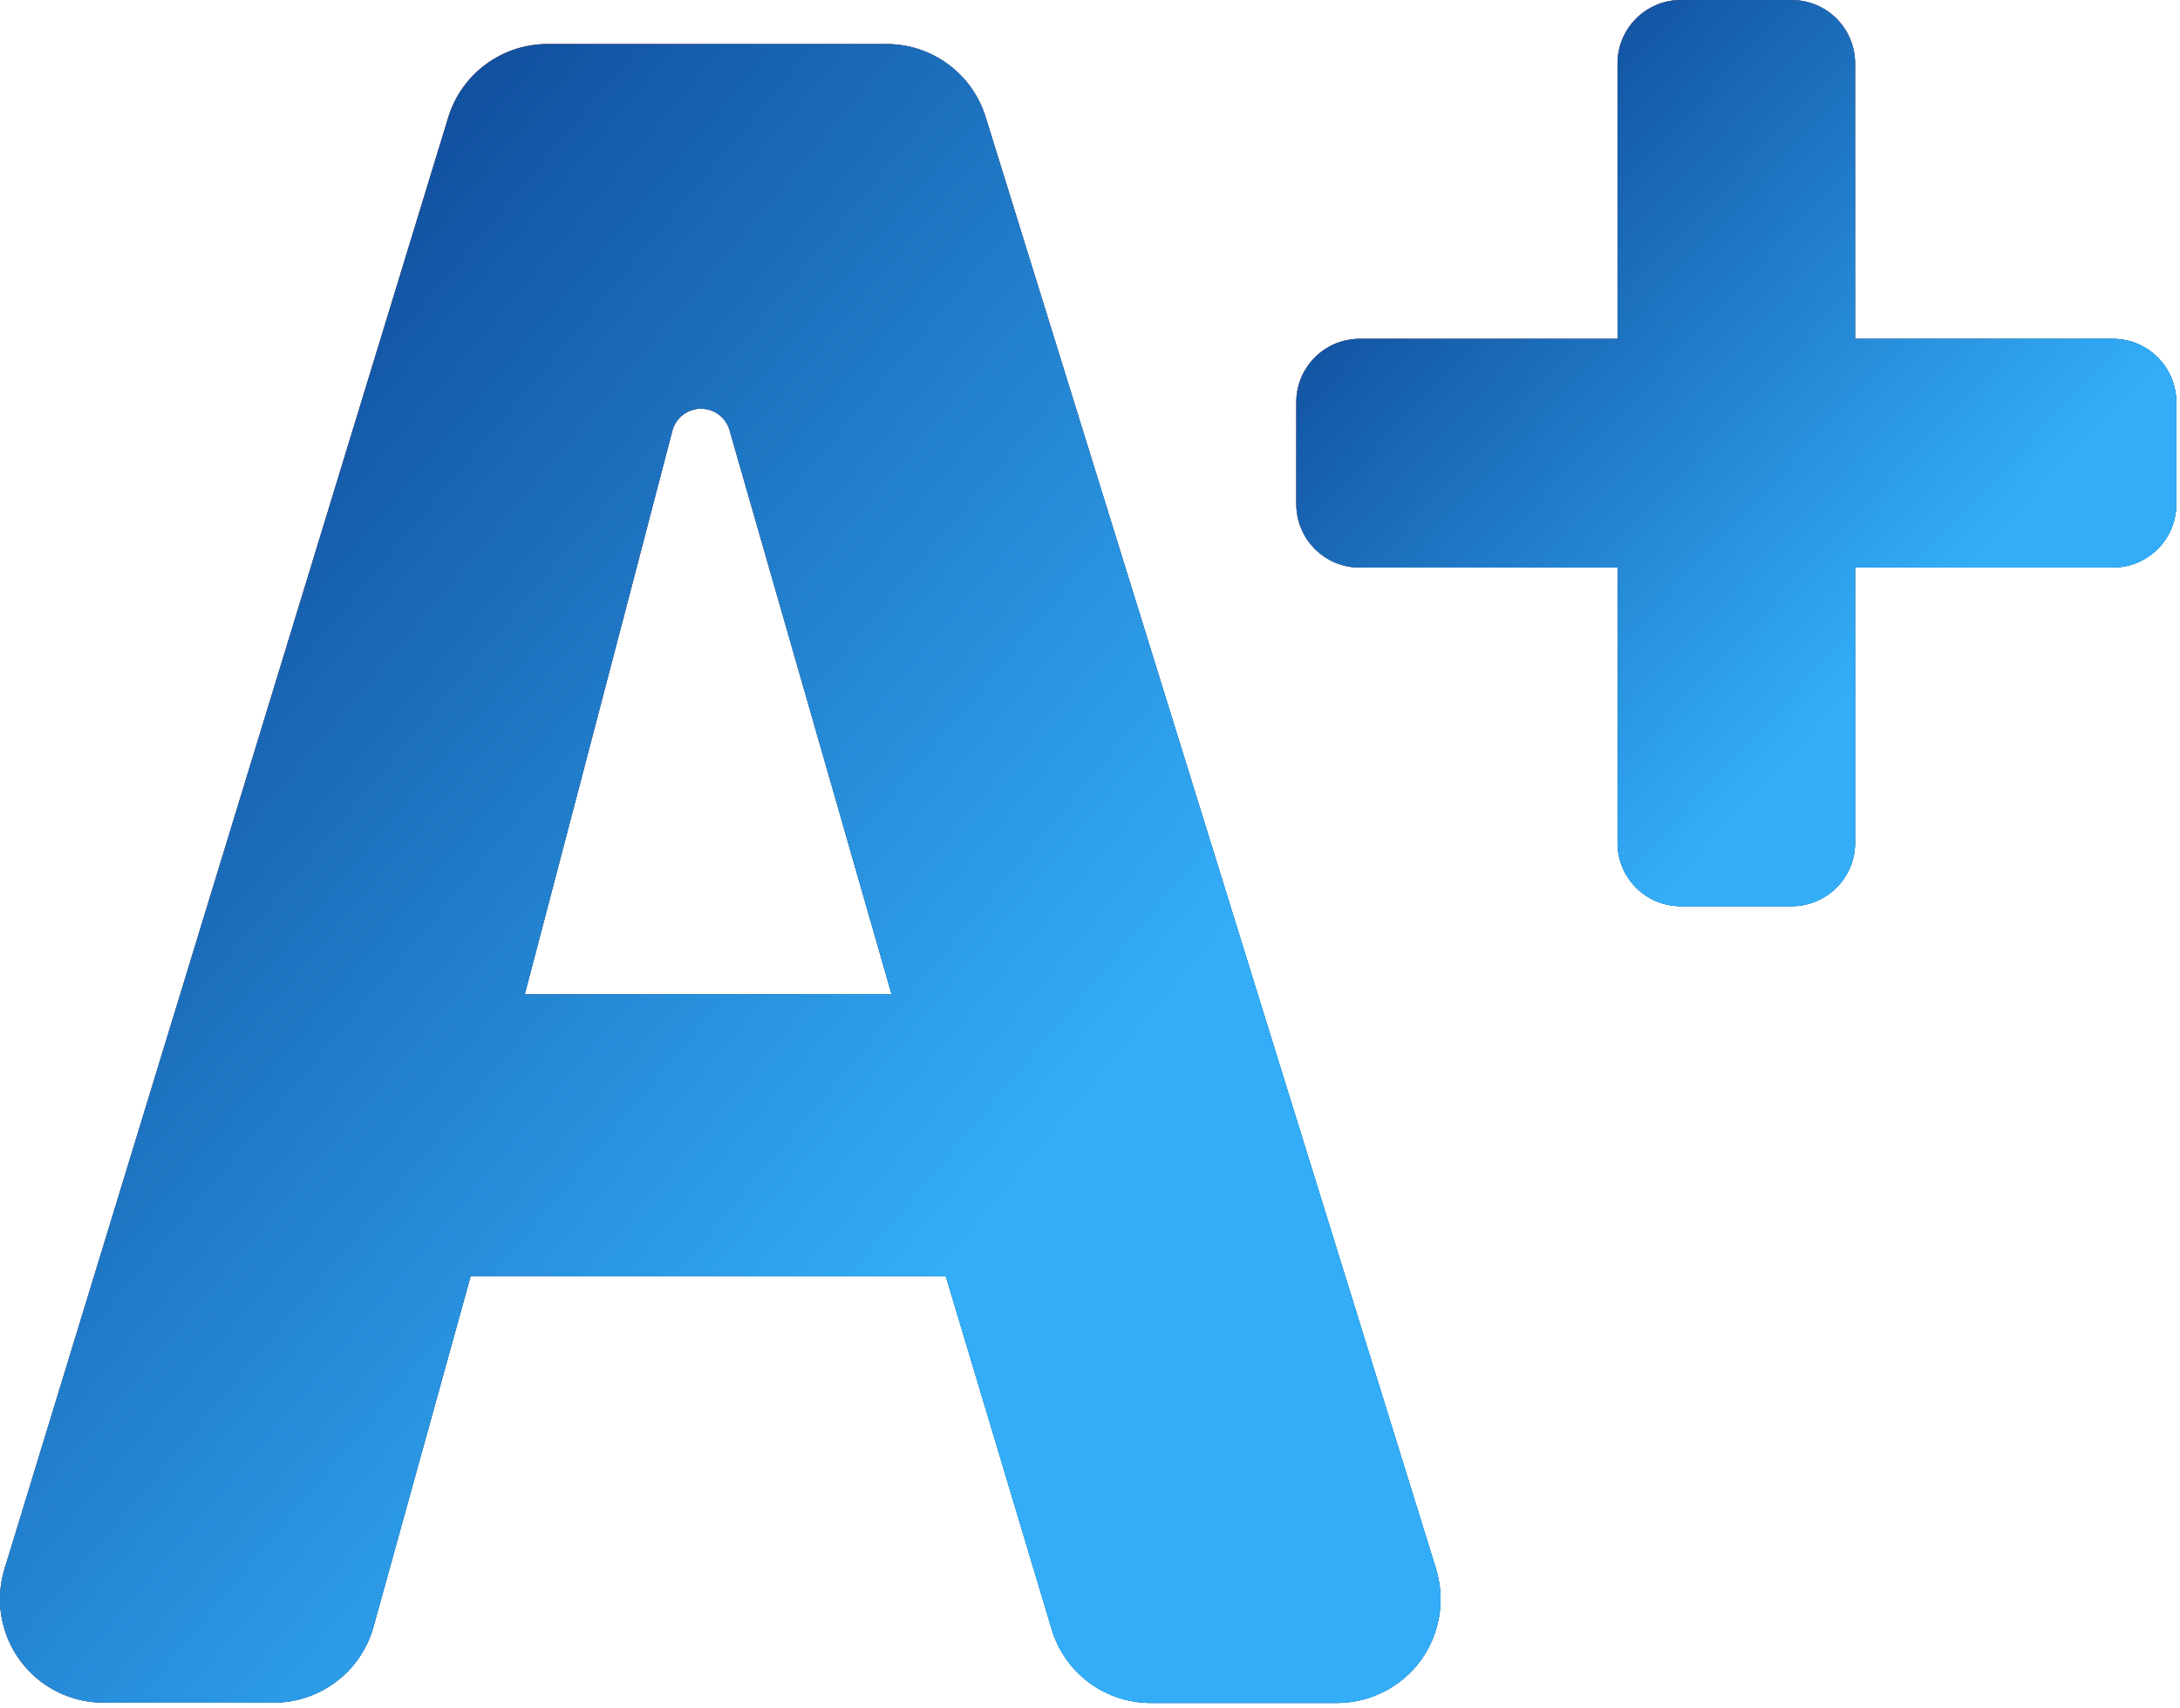 <svg xmlns="http://www.w3.org/2000/svg" width="97" height="76" viewBox="0 0 97 76" fill="none"><path d="M24.356 1.961C22.328 1.961 20.54 3.285 19.946 5.224L0.202 69.819C-0.226 71.213 0.034 72.73 0.902 73.904C1.774 75.082 3.147 75.77 4.609 75.77H12.177C14.25 75.77 16.066 74.391 16.619 72.394L20.943 56.787H42.082L46.794 72.501C47.378 74.455 49.173 75.785 51.209 75.785H59.486C60.951 75.785 62.33 75.085 63.199 73.917C64.067 72.727 64.324 71.21 63.893 69.807L43.855 5.205C43.256 3.276 41.473 1.961 39.452 1.961H24.356ZM23.35 44.25C23.35 44.25 27.649 27.879 29.915 19.176C30.064 18.598 30.581 18.195 31.177 18.189C31.774 18.183 32.3 18.574 32.462 19.146L39.672 44.25H23.35Z" fill="black"></path><path d="M24.356 1.961C22.328 1.961 20.54 3.285 19.946 5.224L0.202 69.819C-0.226 71.213 0.034 72.73 0.902 73.904C1.774 75.082 3.147 75.77 4.609 75.77H12.177C14.25 75.77 16.066 74.391 16.619 72.394L20.943 56.787H42.082L46.794 72.501C47.378 74.455 49.173 75.785 51.209 75.785H59.486C60.951 75.785 62.33 75.085 63.199 73.917C64.067 72.727 64.324 71.21 63.893 69.807L43.855 5.205C43.256 3.276 41.473 1.961 39.452 1.961H24.356ZM23.35 44.25C23.35 44.25 27.649 27.879 29.915 19.176C30.064 18.598 30.581 18.195 31.177 18.189C31.774 18.183 32.3 18.574 32.462 19.146L39.672 44.25H23.35Z" fill="url(#paint0_linear_2105_2182)"></path><path d="M24.356 1.961C22.328 1.961 20.54 3.285 19.946 5.224L0.202 69.819C-0.226 71.213 0.034 72.73 0.902 73.904C1.774 75.082 3.147 75.77 4.609 75.77H12.177C14.25 75.77 16.066 74.391 16.619 72.394L20.943 56.787H42.082L46.794 72.501C47.378 74.455 49.173 75.785 51.209 75.785H59.486C60.951 75.785 62.33 75.085 63.199 73.917C64.067 72.727 64.324 71.21 63.893 69.807L43.855 5.205C43.256 3.276 41.473 1.961 39.452 1.961H24.356ZM23.35 44.25C23.35 44.25 27.649 27.879 29.915 19.176C30.064 18.598 30.581 18.195 31.177 18.189C31.774 18.183 32.3 18.574 32.462 19.146L39.672 44.25H23.35Z" fill="url(#paint1_linear_2105_2182)"></path><path d="M82.543 15.078V2.822C82.543 1.263 81.28 0 79.717 0H74.794C73.235 0 71.972 1.263 71.972 2.822V15.078H60.502C58.94 15.078 57.68 16.341 57.68 17.9V22.435C57.68 23.994 58.94 25.257 60.502 25.257H71.972V37.51C71.972 39.069 73.235 40.329 74.794 40.329H79.717C81.28 40.329 82.543 39.066 82.543 37.51V25.257H94.012C95.572 25.257 96.835 23.994 96.835 22.435V17.9C96.835 16.341 95.572 15.078 94.012 15.078H82.543Z" fill="black"></path><path d="M82.543 15.078V2.822C82.543 1.263 81.28 0 79.717 0H74.794C73.235 0 71.972 1.263 71.972 2.822V15.078H60.502C58.94 15.078 57.68 16.341 57.68 17.9V22.435C57.68 23.994 58.94 25.257 60.502 25.257H71.972V37.51C71.972 39.069 73.235 40.329 74.794 40.329H79.717C81.28 40.329 82.543 39.066 82.543 37.51V25.257H94.012C95.572 25.257 96.835 23.994 96.835 22.435V17.9C96.835 16.341 95.572 15.078 94.012 15.078H82.543Z" fill="url(#paint2_linear_2105_2182)"></path><path d="M82.543 15.078V2.822C82.543 1.263 81.28 0 79.717 0H74.794C73.235 0 71.972 1.263 71.972 2.822V15.078H60.502C58.94 15.078 57.68 16.341 57.68 17.9V22.435C57.68 23.994 58.94 25.257 60.502 25.257H71.972V37.51C71.972 39.069 73.235 40.329 74.794 40.329H79.717C81.28 40.329 82.543 39.066 82.543 37.51V25.257H94.012C95.572 25.257 96.835 23.994 96.835 22.435V17.9C96.835 16.341 95.572 15.078 94.012 15.078H82.543Z" fill="url(#paint3_linear_2105_2182)"></path><defs><linearGradient id="paint0_linear_2105_2182" x1="7.94" y1="-17.749" x2="64.507" y2="29.478" gradientUnits="userSpaceOnUse"><stop offset="0.193" stop-color="#FE6464"></stop><stop offset="1" stop-color="#0AA5FC"></stop></linearGradient><linearGradient id="paint1_linear_2105_2182" x1="7.94" y1="-17.749" x2="64.507" y2="29.478" gradientUnits="userSpaceOnUse"><stop stop-color="#002576"></stop><stop offset="1" stop-color="#33ADF8"></stop></linearGradient><linearGradient id="paint2_linear_2105_2182" x1="62.53" y1="-10.768" x2="93.862" y2="18.484" gradientUnits="userSpaceOnUse"><stop offset="0.193" stop-color="#FE6464"></stop><stop offset="1" stop-color="#0AA5FC"></stop></linearGradient><linearGradient id="paint3_linear_2105_2182" x1="62.53" y1="-10.768" x2="93.862" y2="18.484" gradientUnits="userSpaceOnUse"><stop stop-color="#002576"></stop><stop offset="1" stop-color="#33ADF8"></stop></linearGradient></defs></svg>